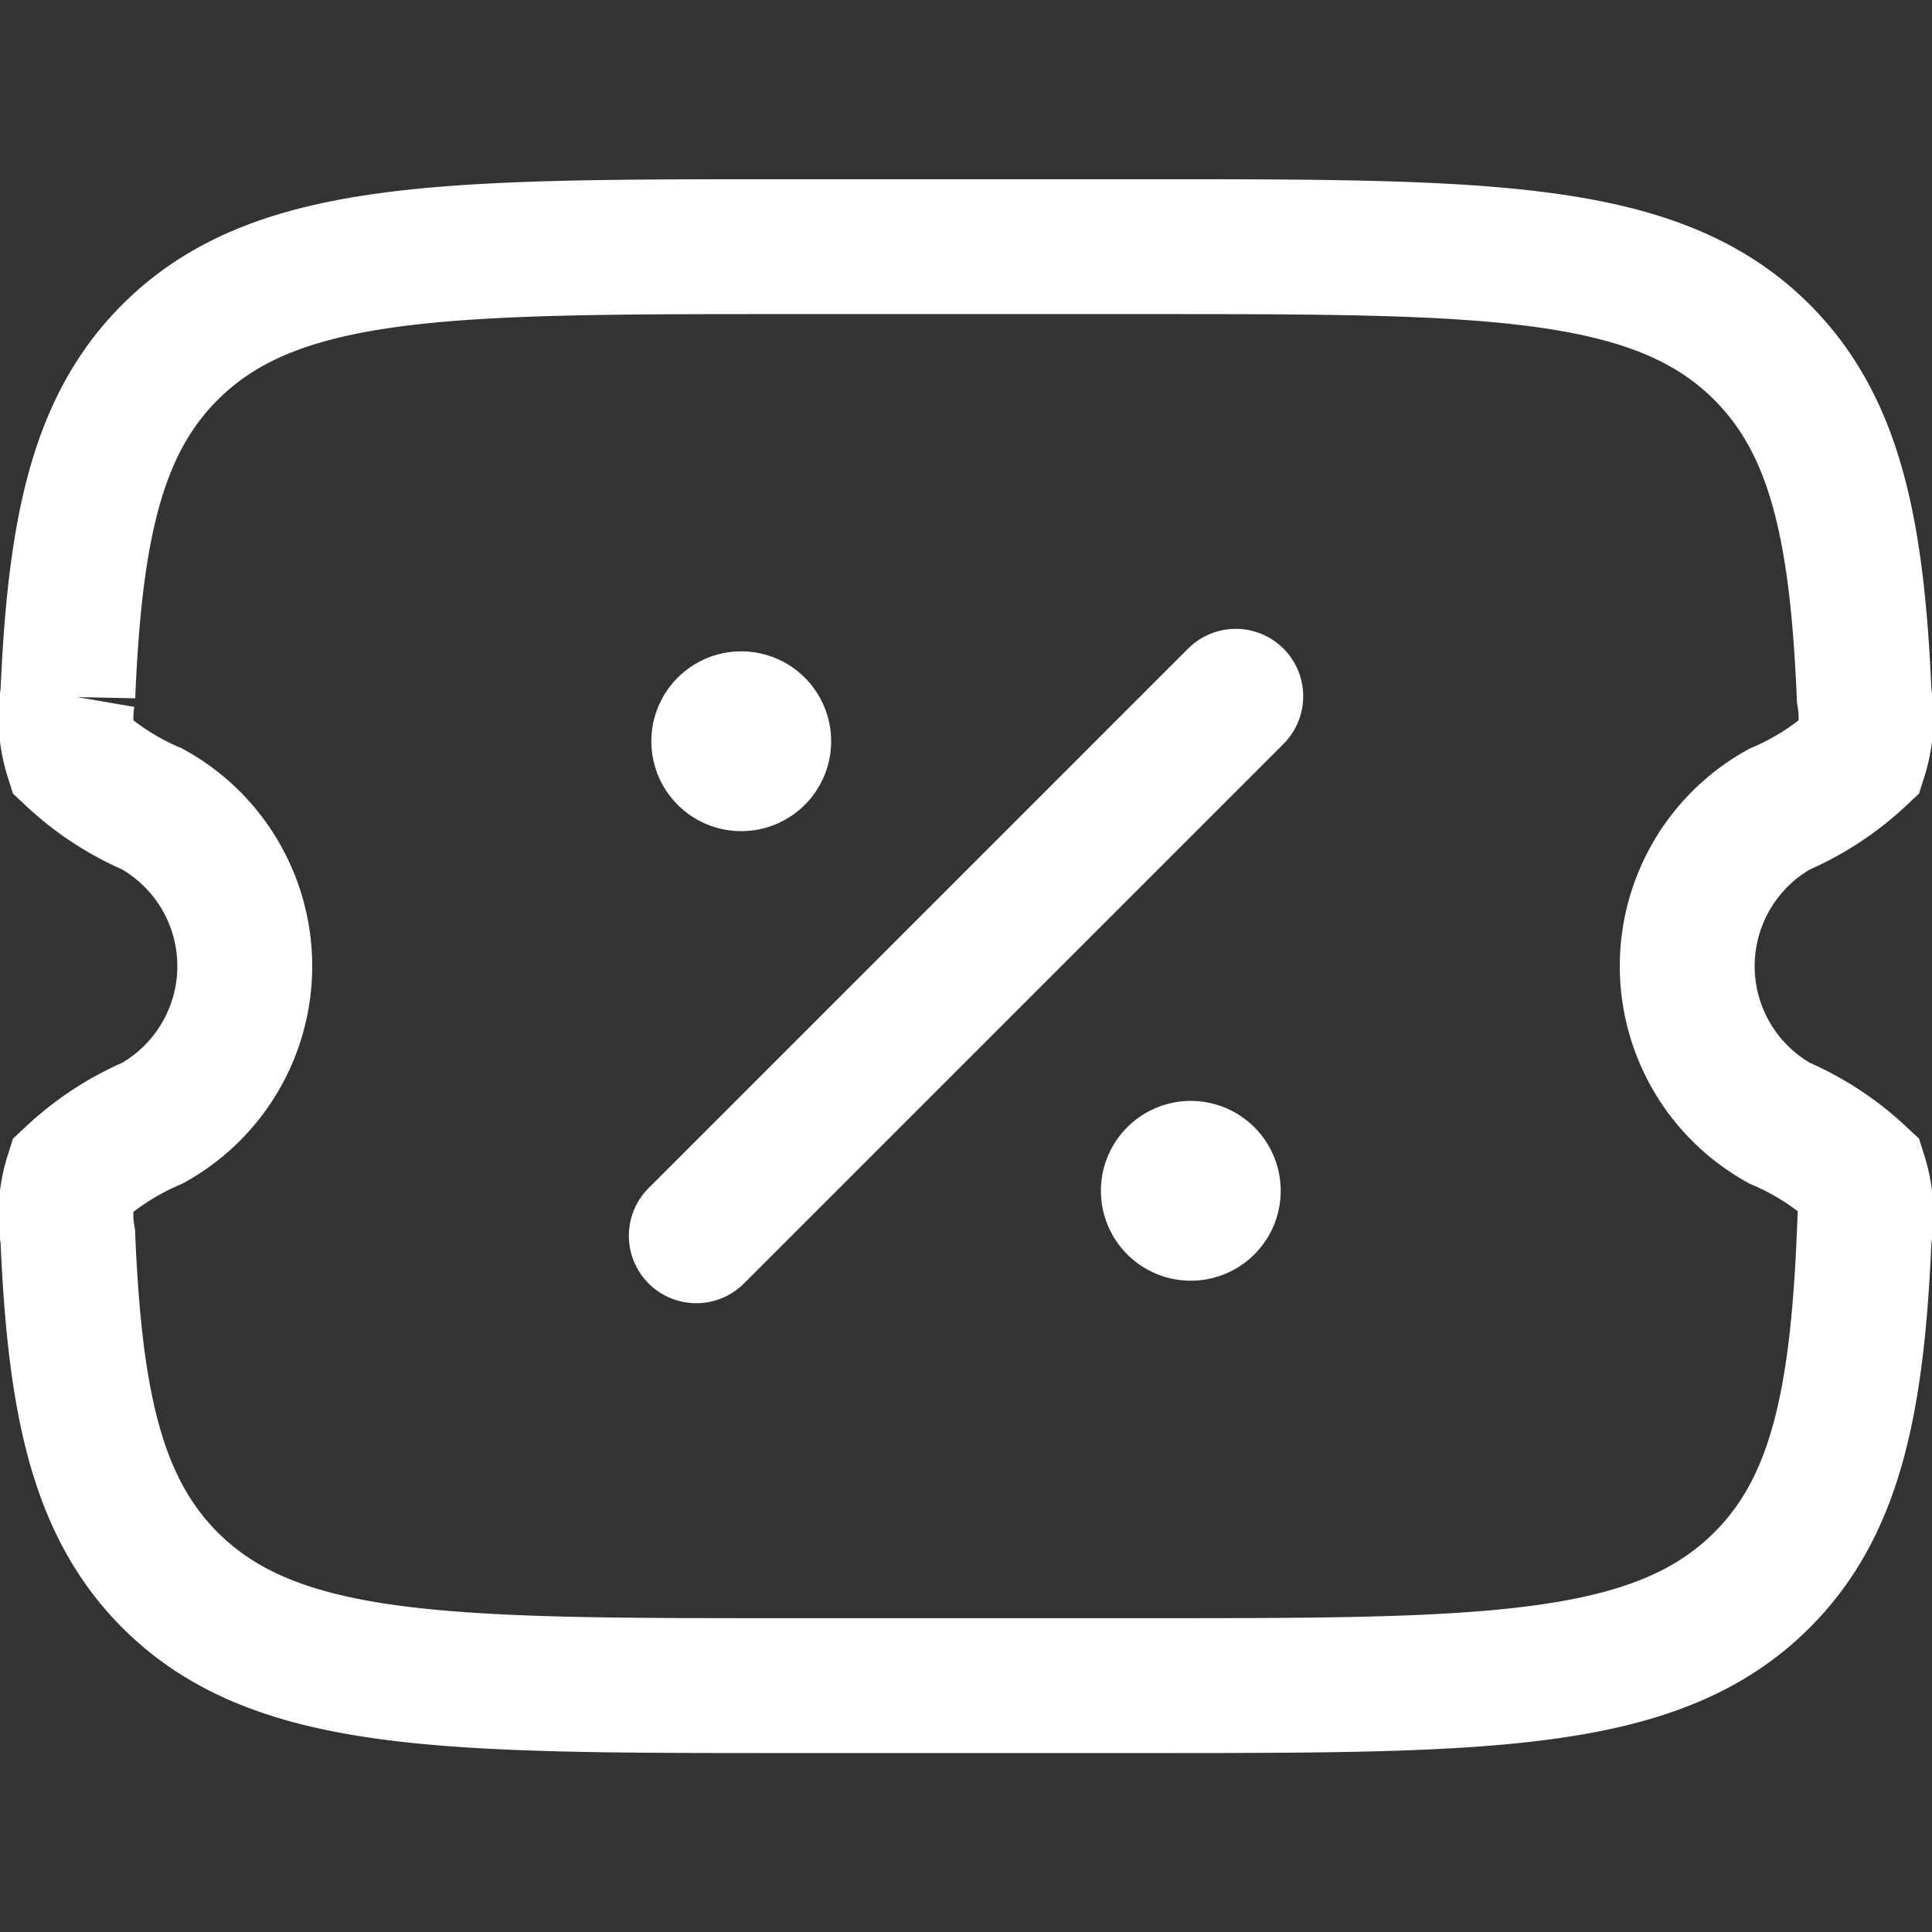 <svg xmlns="http://www.w3.org/2000/svg" width="36" height="36" viewBox="0 0 36 36">
    <rect x="0" y="0" width="36" height="36" fill="#333333" stroke="none"/>
    <defs>
        <clipPath id="48i800qa6a">
            <path data-name="Rectangle 3222" transform="translate(491 454)" style="stroke:#fff;fill:#fff" d="M0 0h36v36H0z"/>
        </clipPath>
    </defs>
    <g data-name="Mask Group 71" transform="translate(-491 -454)" style="clip-path:url(#48i800qa6a)">
        <g data-name="ticket-sale-svgrepo-com (1)">
            <path data-name="Path 207" d="M23.464 6.7h-6.719c-6.334 0-9.5 0-11.469 1.963-1.355 1.351-1.777 3.27-1.908 6.4a2.413 2.413 0 0 0 .077 1.137 5.174 5.174 0 0 0 1.5.981 3.348 3.348 0 0 1 0 5.851 5.173 5.173 0 0 0-1.5.981 2.412 2.412 0 0 0-.077 1.137c.131 3.126.553 5.045 1.908 6.4 1.968 1.963 5.135 1.963 11.469 1.963h6.718c6.334 0 9.5 0 11.469-1.963 1.355-1.351 1.777-3.27 1.908-6.4a2.412 2.412 0 0 0-.077-1.137 5.173 5.173 0 0 0-1.5-.981 3.348 3.348 0 0 1 0-5.851 5.174 5.174 0 0 0 1.5-.981 2.412 2.412 0 0 0 .077-1.137c-.131-3.126-.553-5.045-1.908-6.4C32.965 6.7 29.8 6.7 23.464 6.7z" style="fill:none;stroke-width:2.513px;stroke:#fff" transform="translate(488.896 451.896)"/>
            <path data-name="Path 208" d="m15.078 25.131 10.053-10.053" style="stroke-linecap:round;fill:none;stroke-width:2.513px;stroke:#fff" transform="translate(488.896 451.896)"/>
            <path data-name="Path 209" d="M25.968 24.293a1.675 1.675 0 1 1-1.675-1.675 1.675 1.675 0 0 1 1.675 1.675z" style="fill:#fff" transform="translate(488.896 451.896)"/>
            <path data-name="Path 210" d="M17.591 15.916a1.675 1.675 0 1 1-1.675-1.675 1.675 1.675 0 0 1 1.675 1.675z" style="fill:#fff" transform="translate(488.896 451.896)"/>
        </g>
    </g>
</svg>
